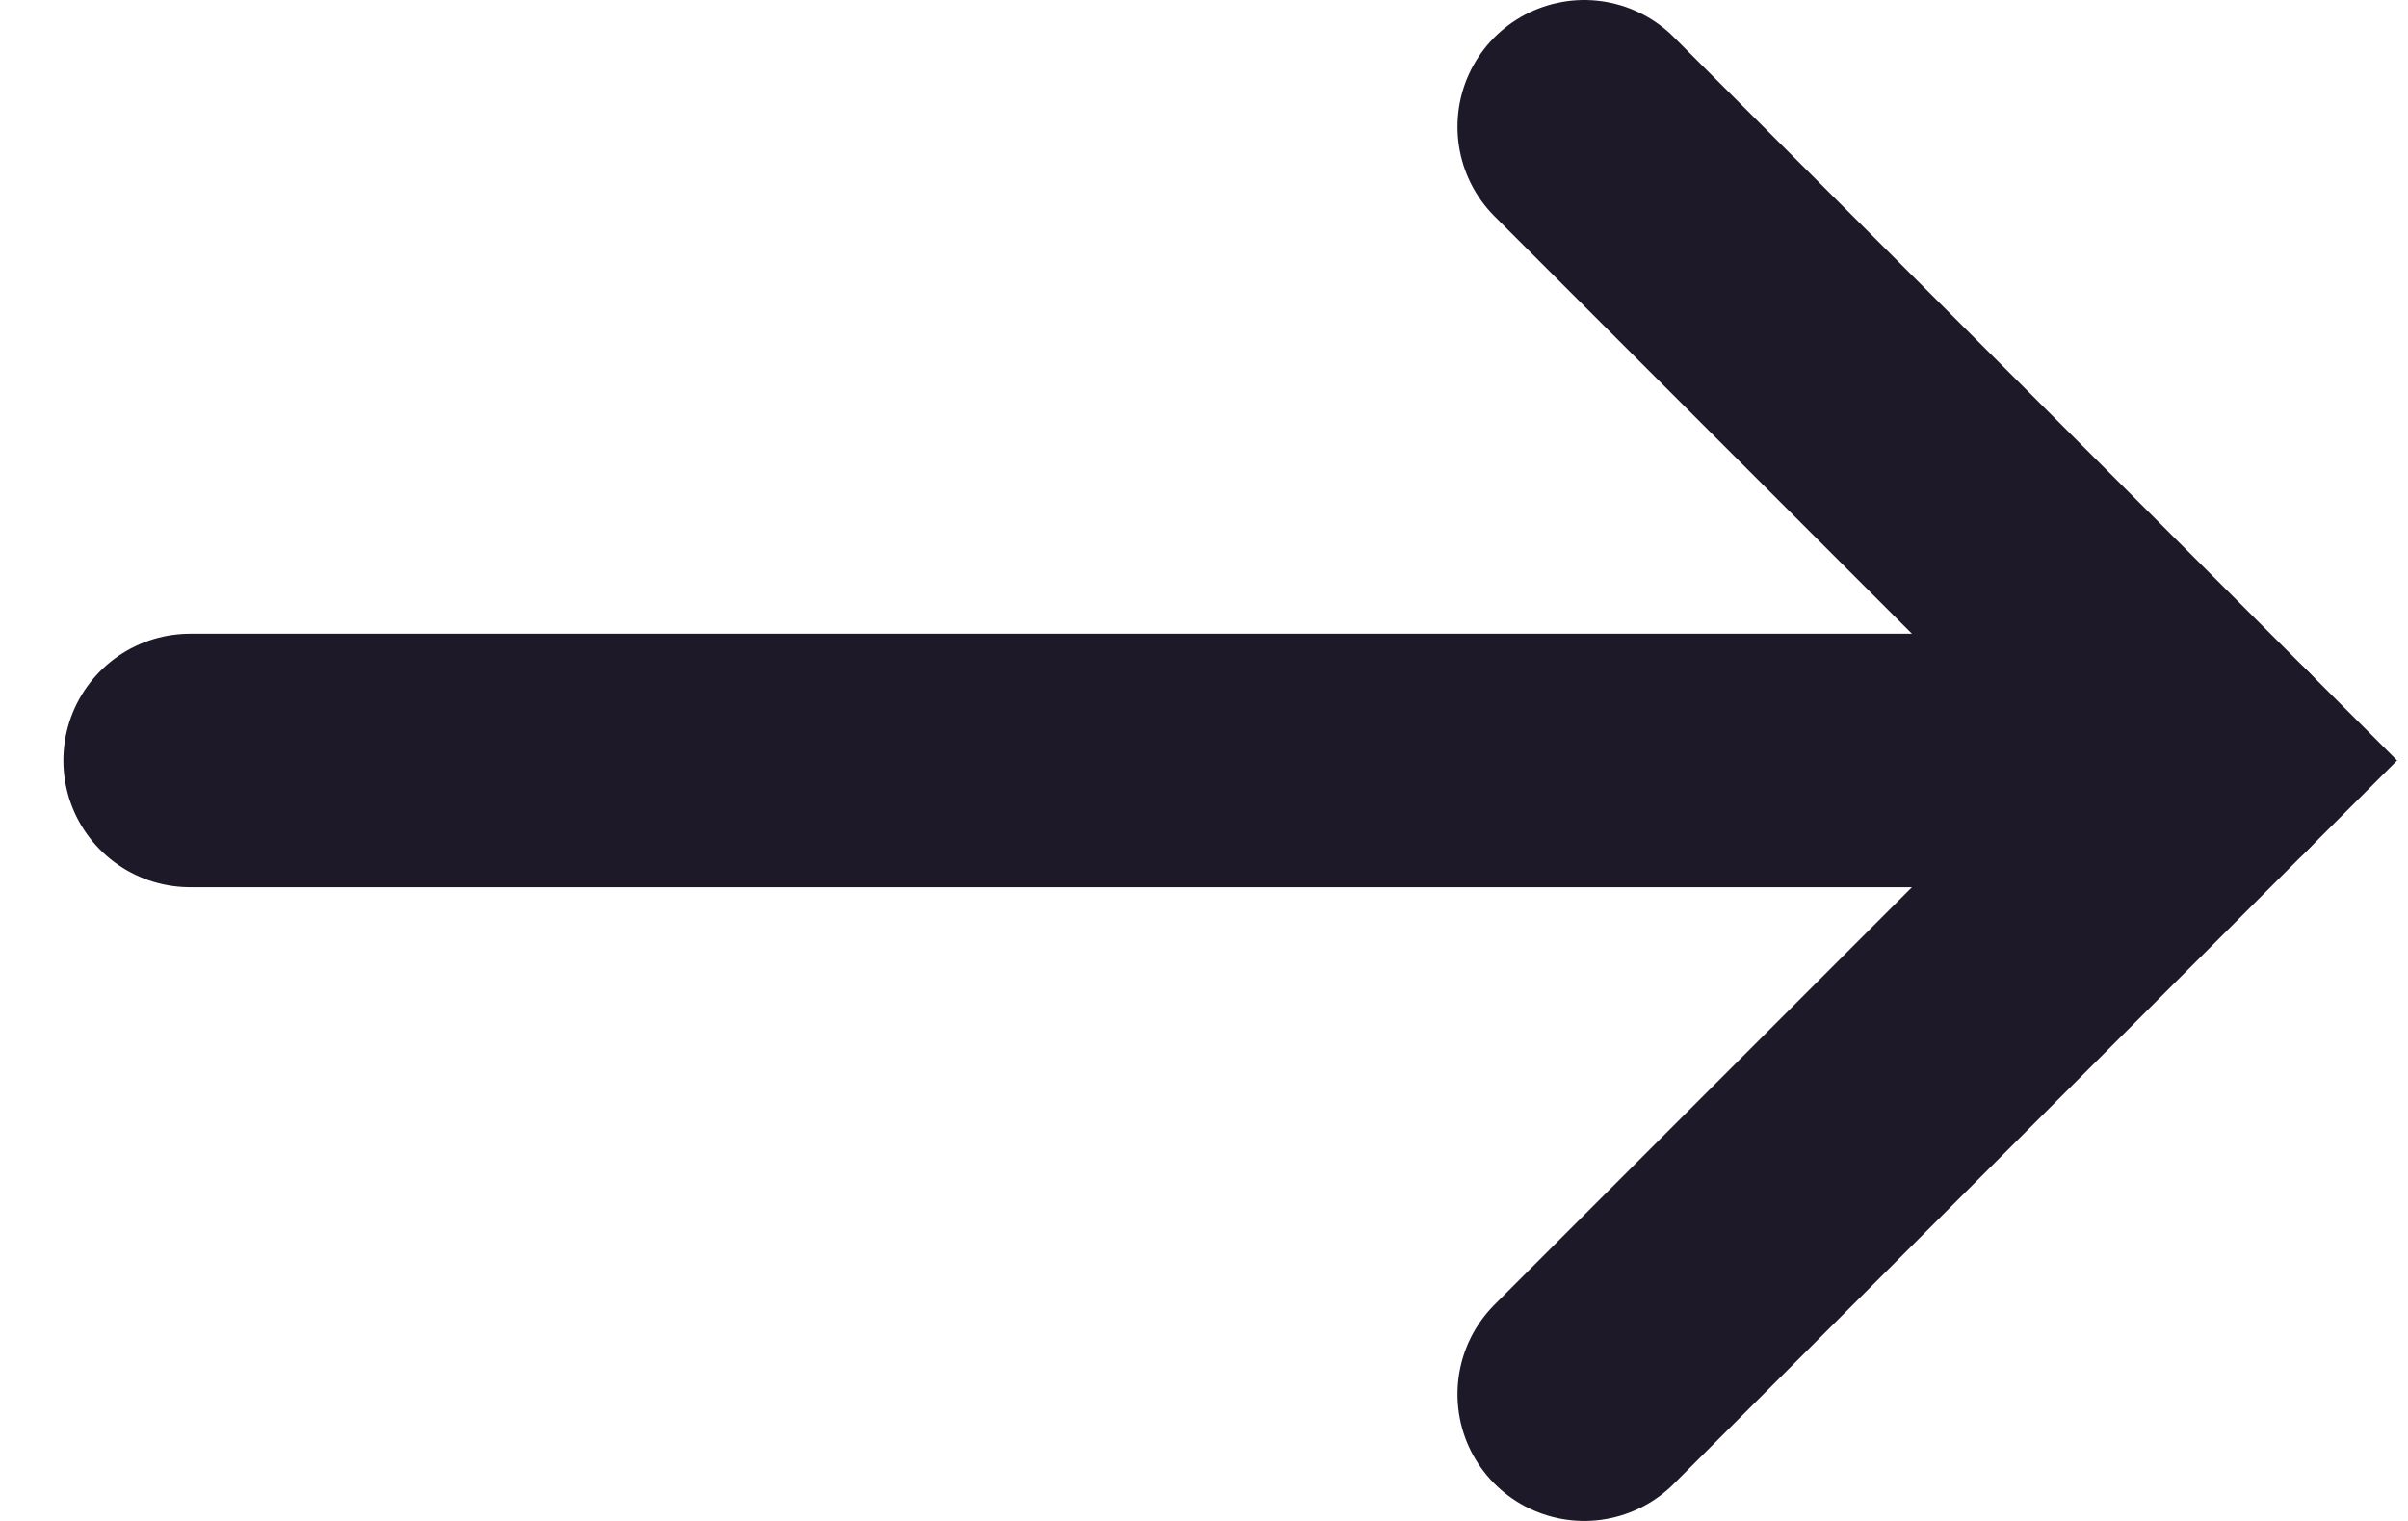 <svg width="19" height="12" viewBox="0 0 19 12" fill="none" xmlns="http://www.w3.org/2000/svg">
<g id="arrow">
<path id="Vector 54" d="M1.5 6H17.5" stroke="#1E1928" stroke-width="2" stroke-linecap="round"/>
<path id="Vector 55" d="M12.5 1L17.5 6L12.5 11" stroke="#1E1928" stroke-width="2" stroke-linecap="round"/>
</g>
</svg>